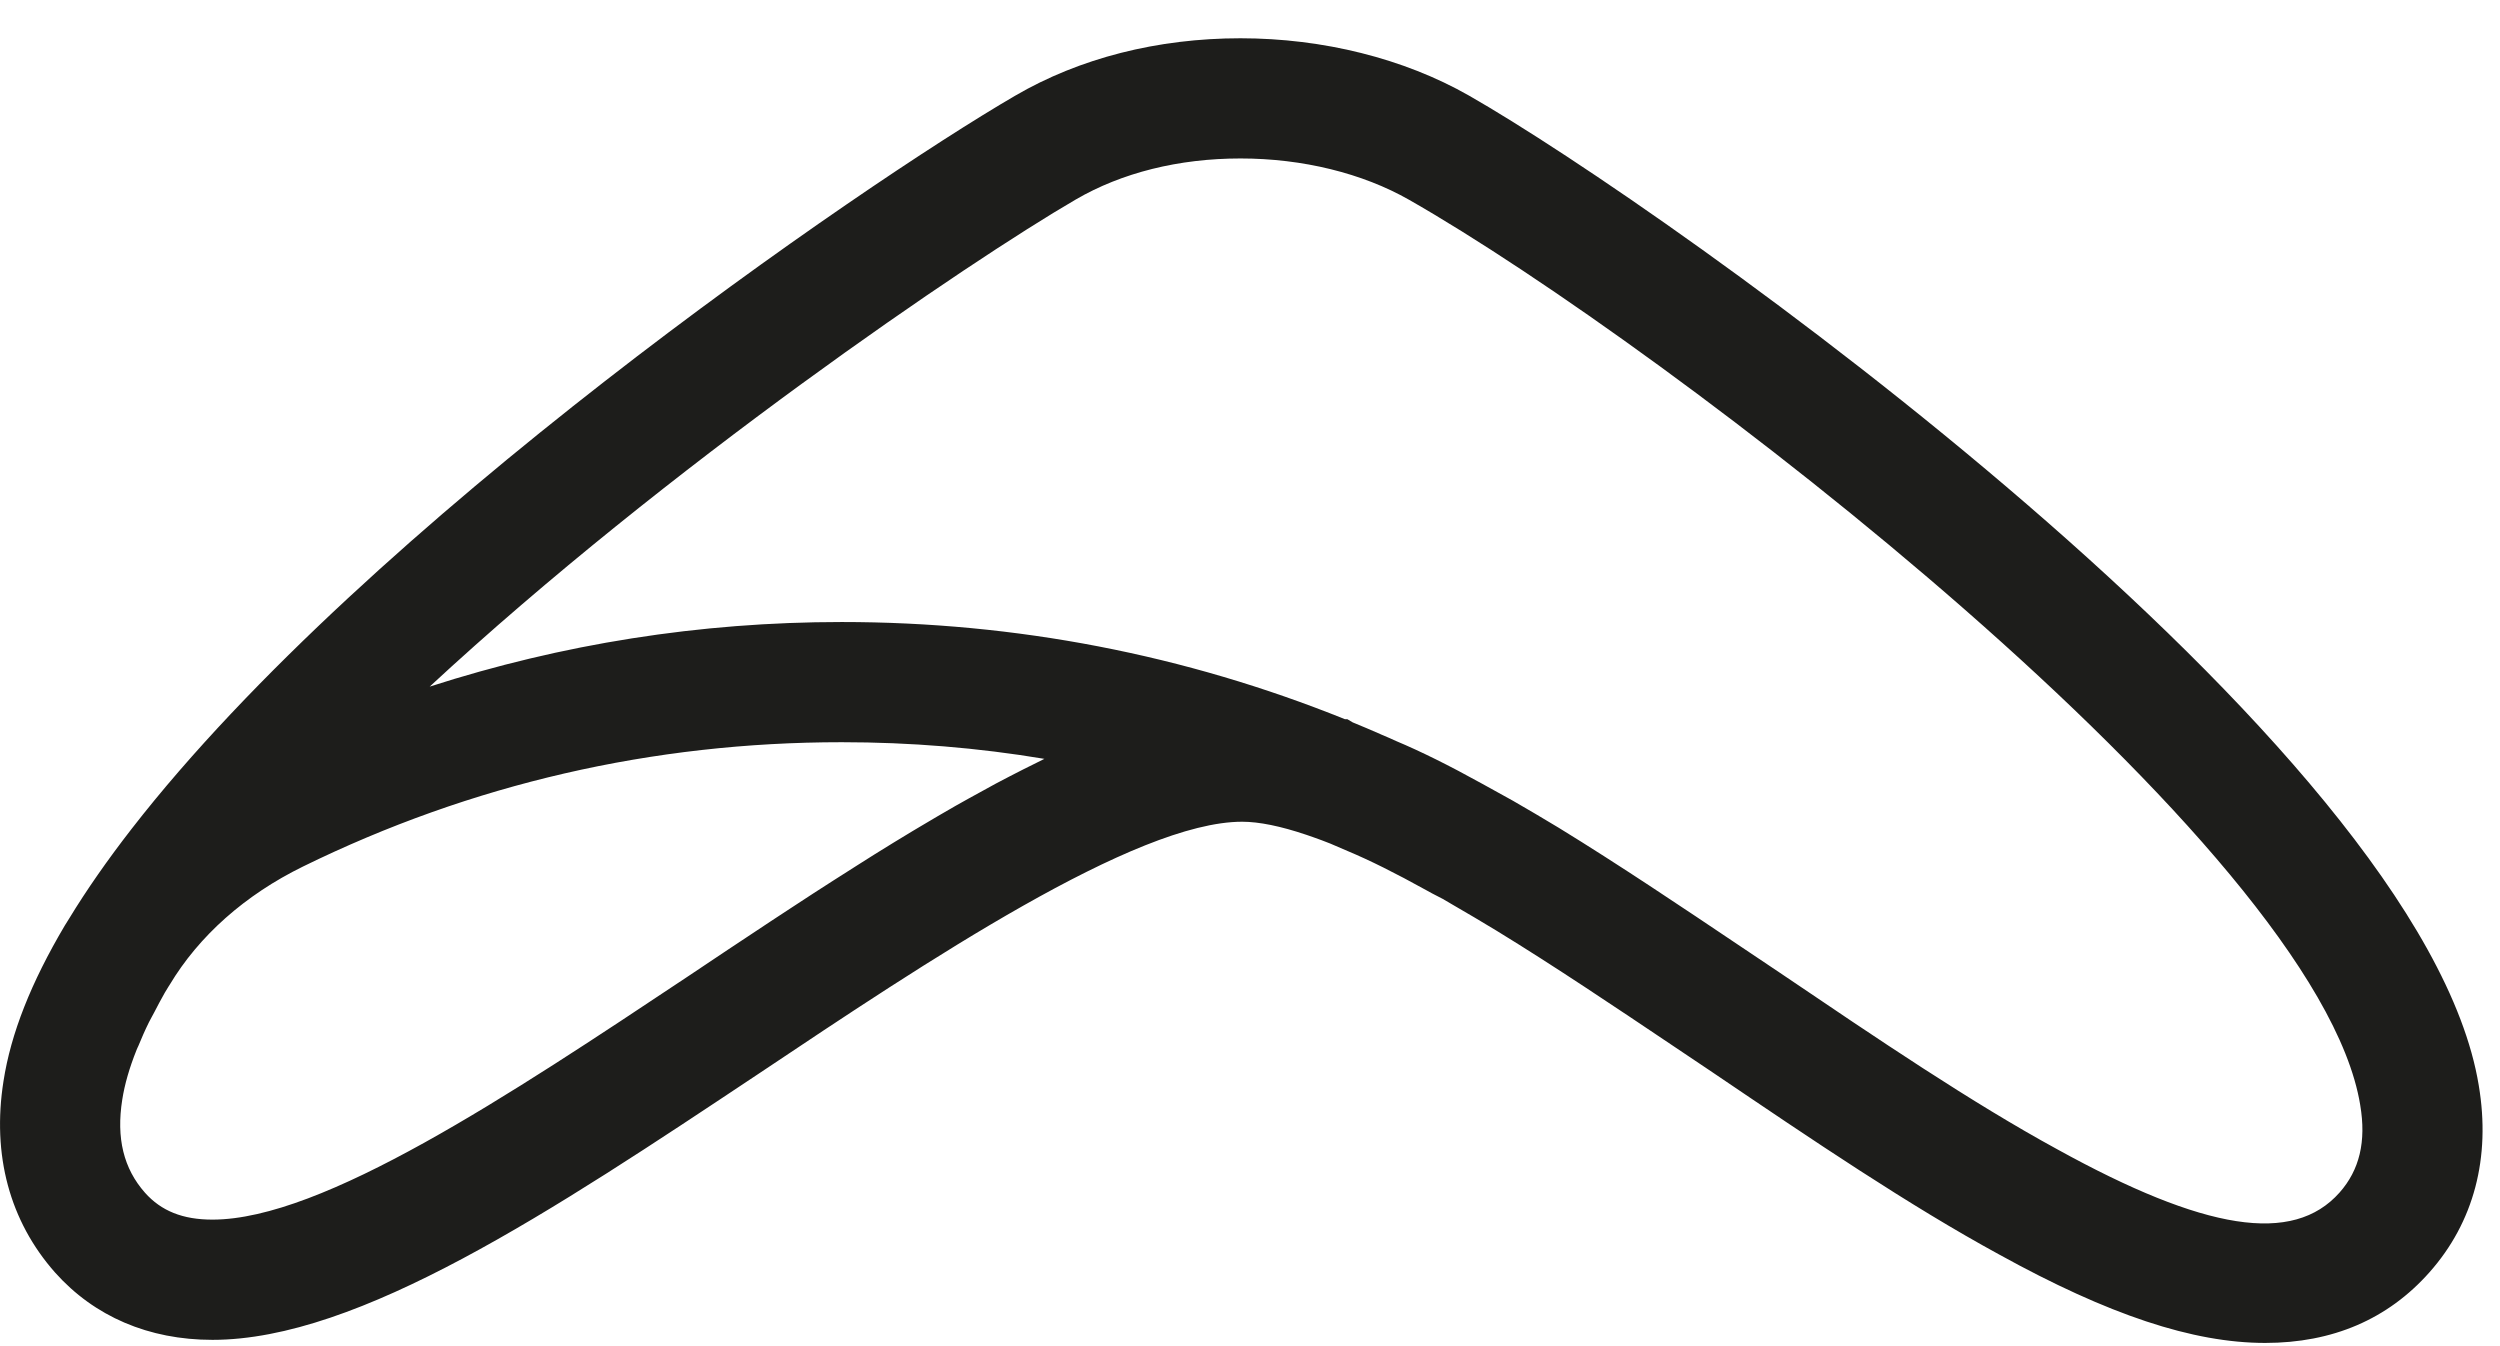 <?xml version="1.0" encoding="UTF-8"?>
<svg width="52px" height="28px" viewBox="0 0 52 28" version="1.1" xmlns="http://www.w3.org/2000/svg" xmlns:xlink="http://www.w3.org/1999/xlink">
    <title>Fill 1</title>
    <g id="Symbols" stroke="none" stroke-width="1" fill="none" fill-rule="evenodd">
        <g id="Brand/logo" transform="translate(0, -6)" fill="#1D1D1B">
            <g id="Group-19" transform="translate(-0, 6)">
                <path d="M48.662,24.806 C47.694,25.896 45.858,25.599 42.785,23.902 C41.009,22.933 39.067,21.618 37.013,20.228 L36.224,19.699 C34.968,18.855 33.669,17.983 32.422,17.218 C32.096,17.022 31.769,16.827 31.468,16.655 L30.833,16.304 C30.14,15.92 29.541,15.624 29.04,15.414 C28.938,15.367 28.837,15.323 28.713,15.271 L28.713,15.27 C28.521,15.186 28.328,15.104 28.135,15.025 L28.026,14.96 L27.976,14.96 C24.647,13.618 21.129,12.938 17.508,12.938 C14.553,12.938 11.686,13.396 8.937,14.282 C13.879,9.702 20.149,5.445 22.372,4.152 C23.332,3.592 24.518,3.296 25.802,3.296 C27.092,3.296 28.339,3.602 29.313,4.158 C34.659,7.206 48.209,17.578 49.092,22.981 L49.093,22.989 C49.22,23.742 49.079,24.336 48.662,24.806 M4.419,25.368 C3.802,25.368 3.354,25.189 3.015,24.808 C2.571,24.306 2.416,23.674 2.543,22.872 C2.592,22.557 2.691,22.212 2.84,21.84 C2.85,21.812 2.866,21.782 2.878,21.755 C2.944,21.595 3.014,21.432 3.098,21.263 C3.13,21.198 3.171,21.129 3.205,21.063 C3.277,20.925 3.347,20.789 3.429,20.646 L3.507,20.518 C3.513,20.508 3.521,20.497 3.527,20.487 C4.138,19.466 5.097,18.615 6.302,18.024 C9.802,16.308 13.572,15.438 17.508,15.438 C18.933,15.438 20.34,15.553 21.723,15.784 C21.667,15.81 21.61,15.842 21.554,15.869 C21.375,15.957 21.194,16.048 21.011,16.143 C20.913,16.194 20.815,16.245 20.715,16.298 C20.53,16.398 20.342,16.501 20.154,16.606 C20.061,16.658 19.97,16.708 19.877,16.761 C19.631,16.902 19.383,17.047 19.134,17.196 C19.081,17.227 19.029,17.258 18.976,17.29 C18.716,17.446 18.454,17.607 18.191,17.771 C18.073,17.845 17.954,17.921 17.835,17.996 C17.664,18.104 17.493,18.212 17.321,18.323 C17.188,18.408 17.054,18.495 16.92,18.581 C16.76,18.686 16.599,18.79 16.438,18.896 C16.302,18.985 16.167,19.073 16.031,19.163 C15.866,19.272 15.7,19.382 15.535,19.492 C15.401,19.581 15.266,19.67 15.132,19.759 C14.861,19.94 14.59,20.121 14.32,20.302 C10.577,22.793 6.707,25.368 4.419,25.368 M51.558,22.575 C50.39,15.454 34.67,4.335 30.551,1.986 C29.205,1.219 27.519,0.796 25.802,0.796 C24.077,0.796 22.455,1.209 21.115,1.991 C17.932,3.842 7.665,10.893 2.738,17.24 C2.234,17.889 1.798,18.515 1.439,19.105 L1.349,19.249 C0.644,20.44 0.226,21.498 0.073,22.486 C-0.17,24.023 0.2,25.399 1.145,26.468 C1.962,27.384 3.094,27.869 4.419,27.869 C7.463,27.869 11.466,25.204 15.77,22.34 C19.266,20.002 23.616,17.092 25.837,17.092 C26.187,17.092 26.635,17.183 27.169,17.363 L27.308,17.411 C27.427,17.452 27.547,17.498 27.669,17.546 L28.032,17.702 C28.488,17.893 29.009,18.152 29.674,18.52 C29.751,18.563 29.831,18.607 29.854,18.617 C29.902,18.644 29.95,18.668 30.007,18.696 L30.21,18.815 C30.513,18.989 30.823,19.174 31.124,19.356 C32.319,20.087 33.595,20.945 34.83,21.774 L35.611,22.298 C37.717,23.724 39.706,25.071 41.583,26.094 C43.856,27.349 45.614,27.933 47.115,27.933 C48.517,27.933 49.667,27.44 50.531,26.466 C51.457,25.423 51.811,24.078 51.558,22.575" id="Fill-1"></path>
            </g>
        </g>
    </g>
</svg>